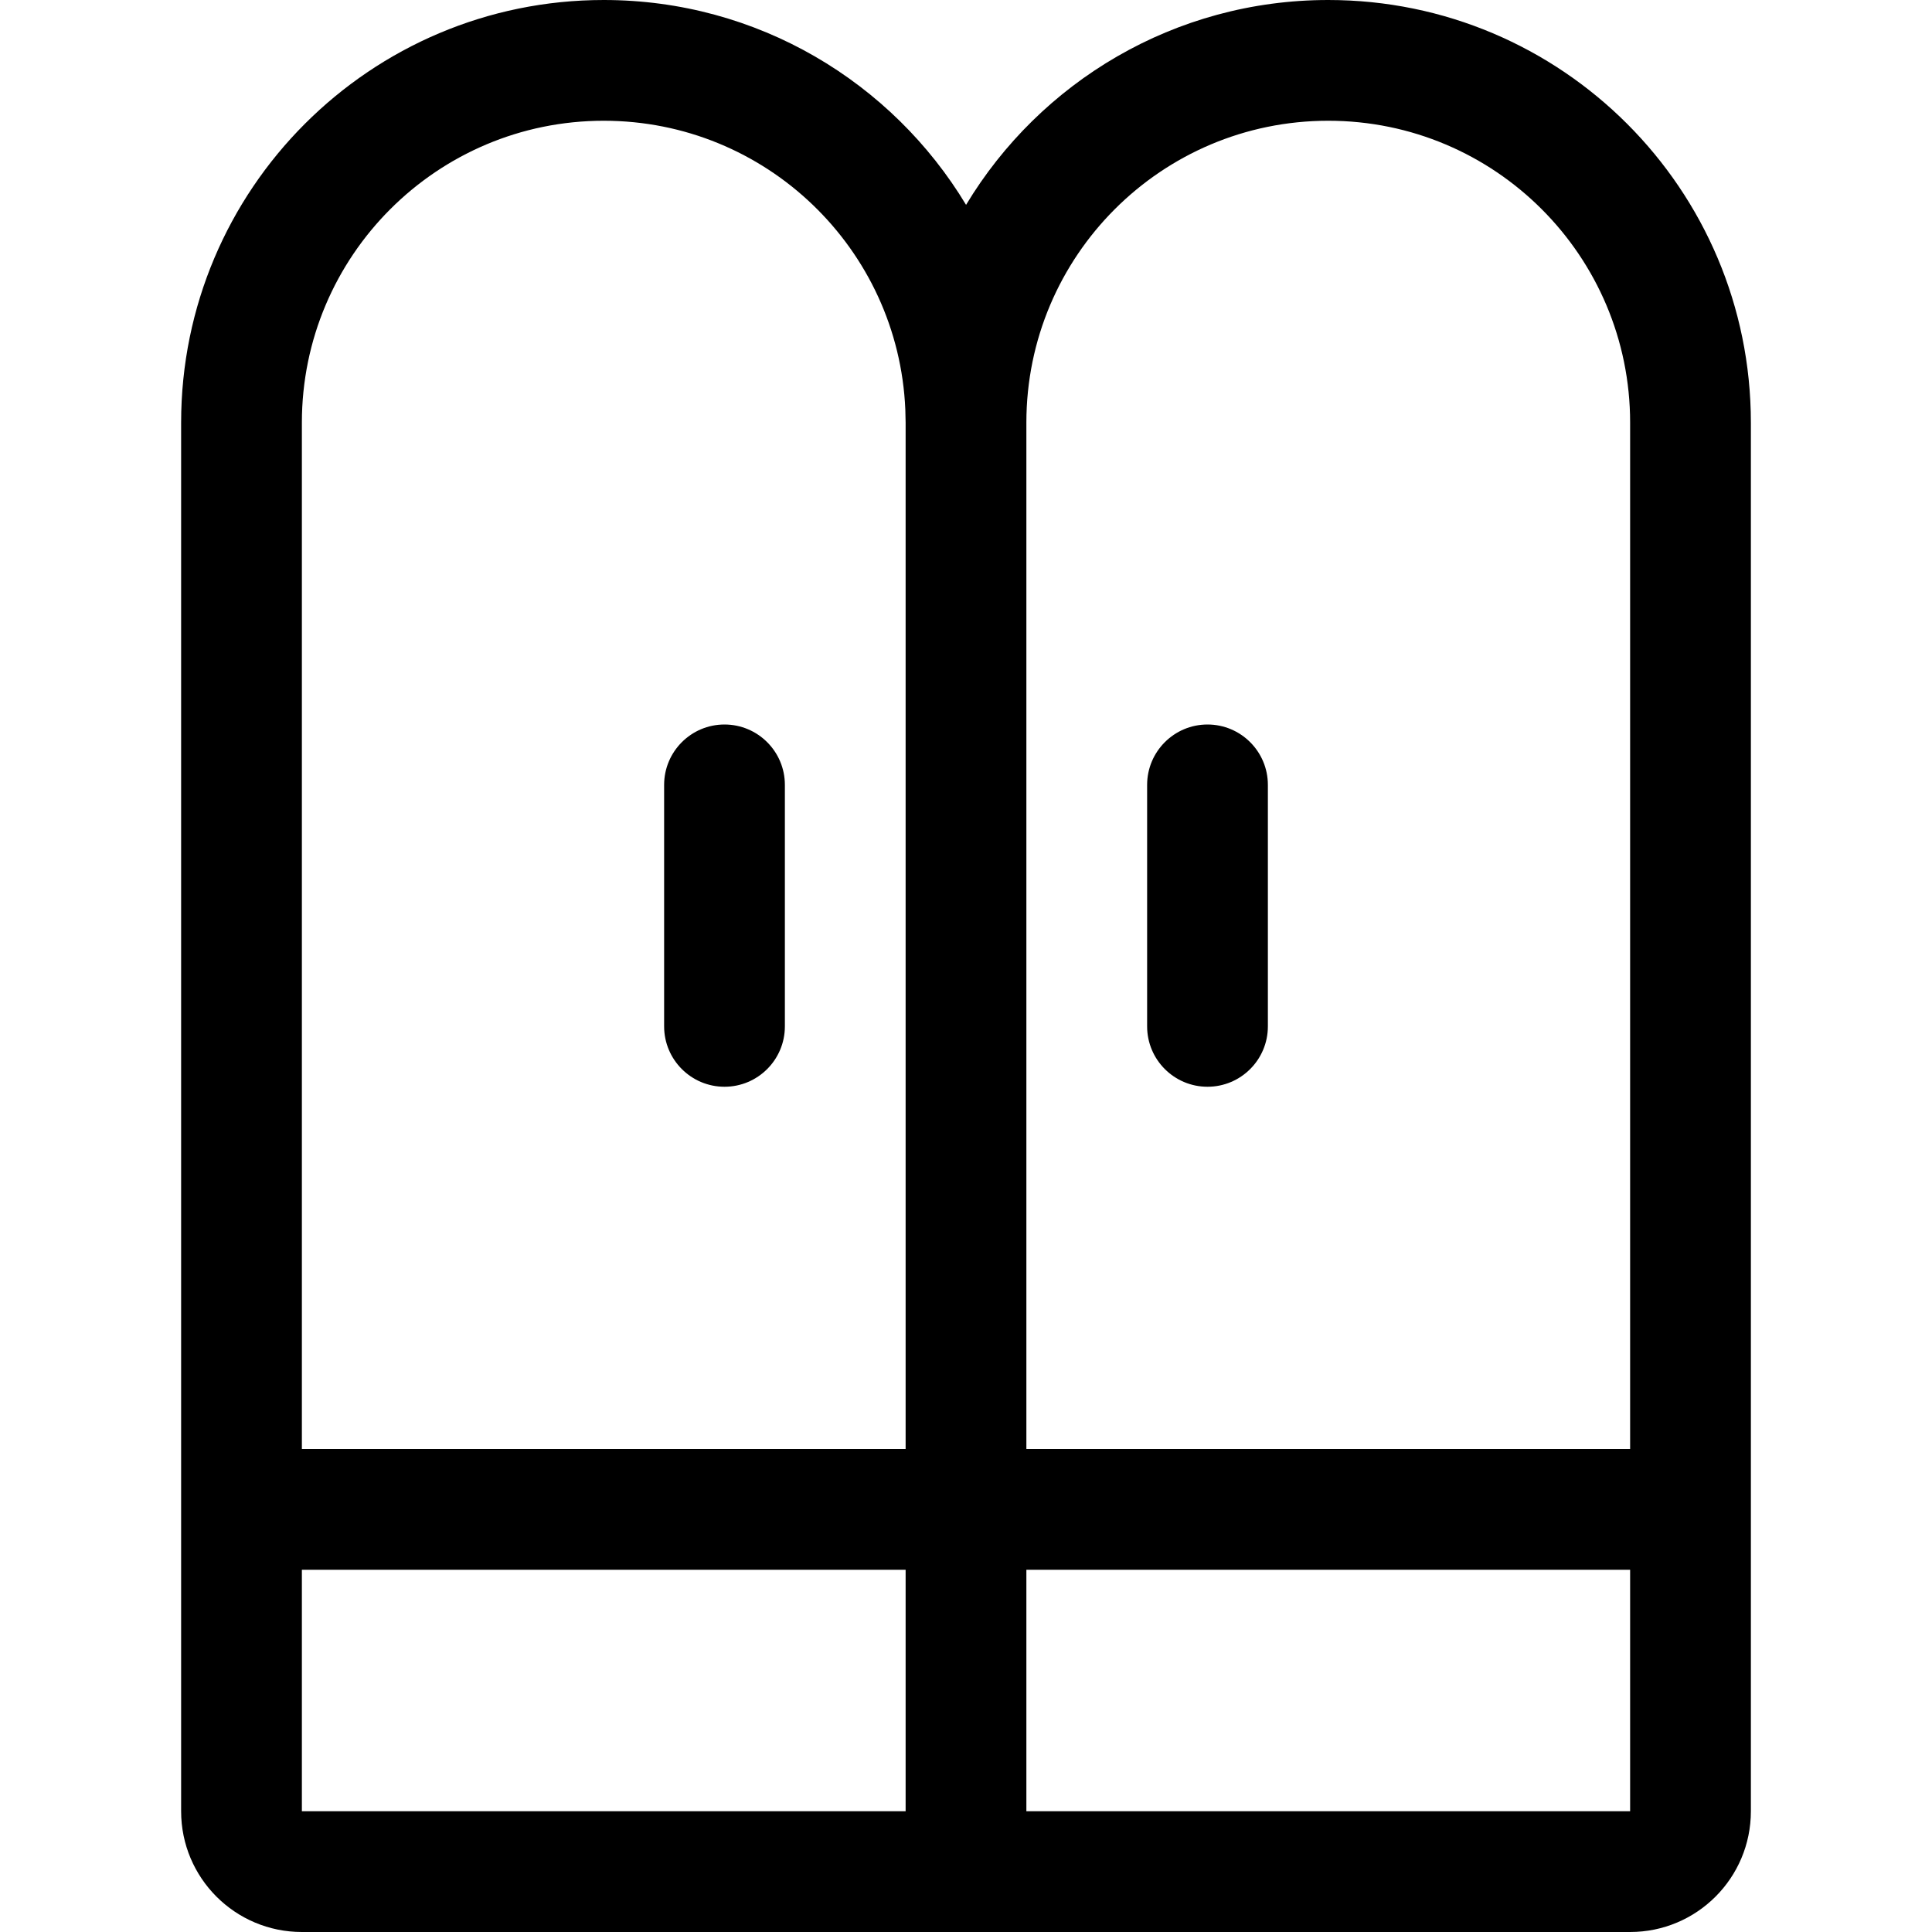 <?xml version="1.0" encoding="utf-8"?><!-- Uploaded to: SVG Repo, www.svgrepo.com, Generator: SVG Repo Mixer Tools -->
<svg width="800px" height="800px" viewBox="0 0 32 32" xmlns="http://www.w3.org/2000/svg">
<g fill="none" fill-rule="evenodd">
<path d="m0 0h32v32h-32z"/>
<path d="m22 0c3.866 0 7 3.134 7 7v23c0 1.105-.895 2-2 2h-22c-1.105 0-2-.895-2-2v-23c0-3.866 3.134-7 7-7 2.547 0 4.776 1.36 6.001 3.393 1.224-2.033 3.453-3.393 5.999-3.393zm-7 26h-10v4h10zm12 0h-10v4h10zm-17-24c-2.761 0-5 2.239-5 5v17h10v-17l-.005-.217c-.114-2.661-2.307-4.783-4.995-4.783zm12 0c-2.761 0-5 2.239-5 5v17h10v-17c0-2.761-2.239-5-5-5zm-2 10c.552 0 1 .448 1 1v4c0 .552-.448 1-1 1s-1-.448-1-1v-4c0-.552.448-1 1-1zm-8 0c.552 0 1 .448 1 1v4c0 .552-.448 1-1 1s-1-.448-1-1v-4c0-.552.448-1 1-1z" fill="#000000" fill-rule="nonzero"/>
</g>
</svg>